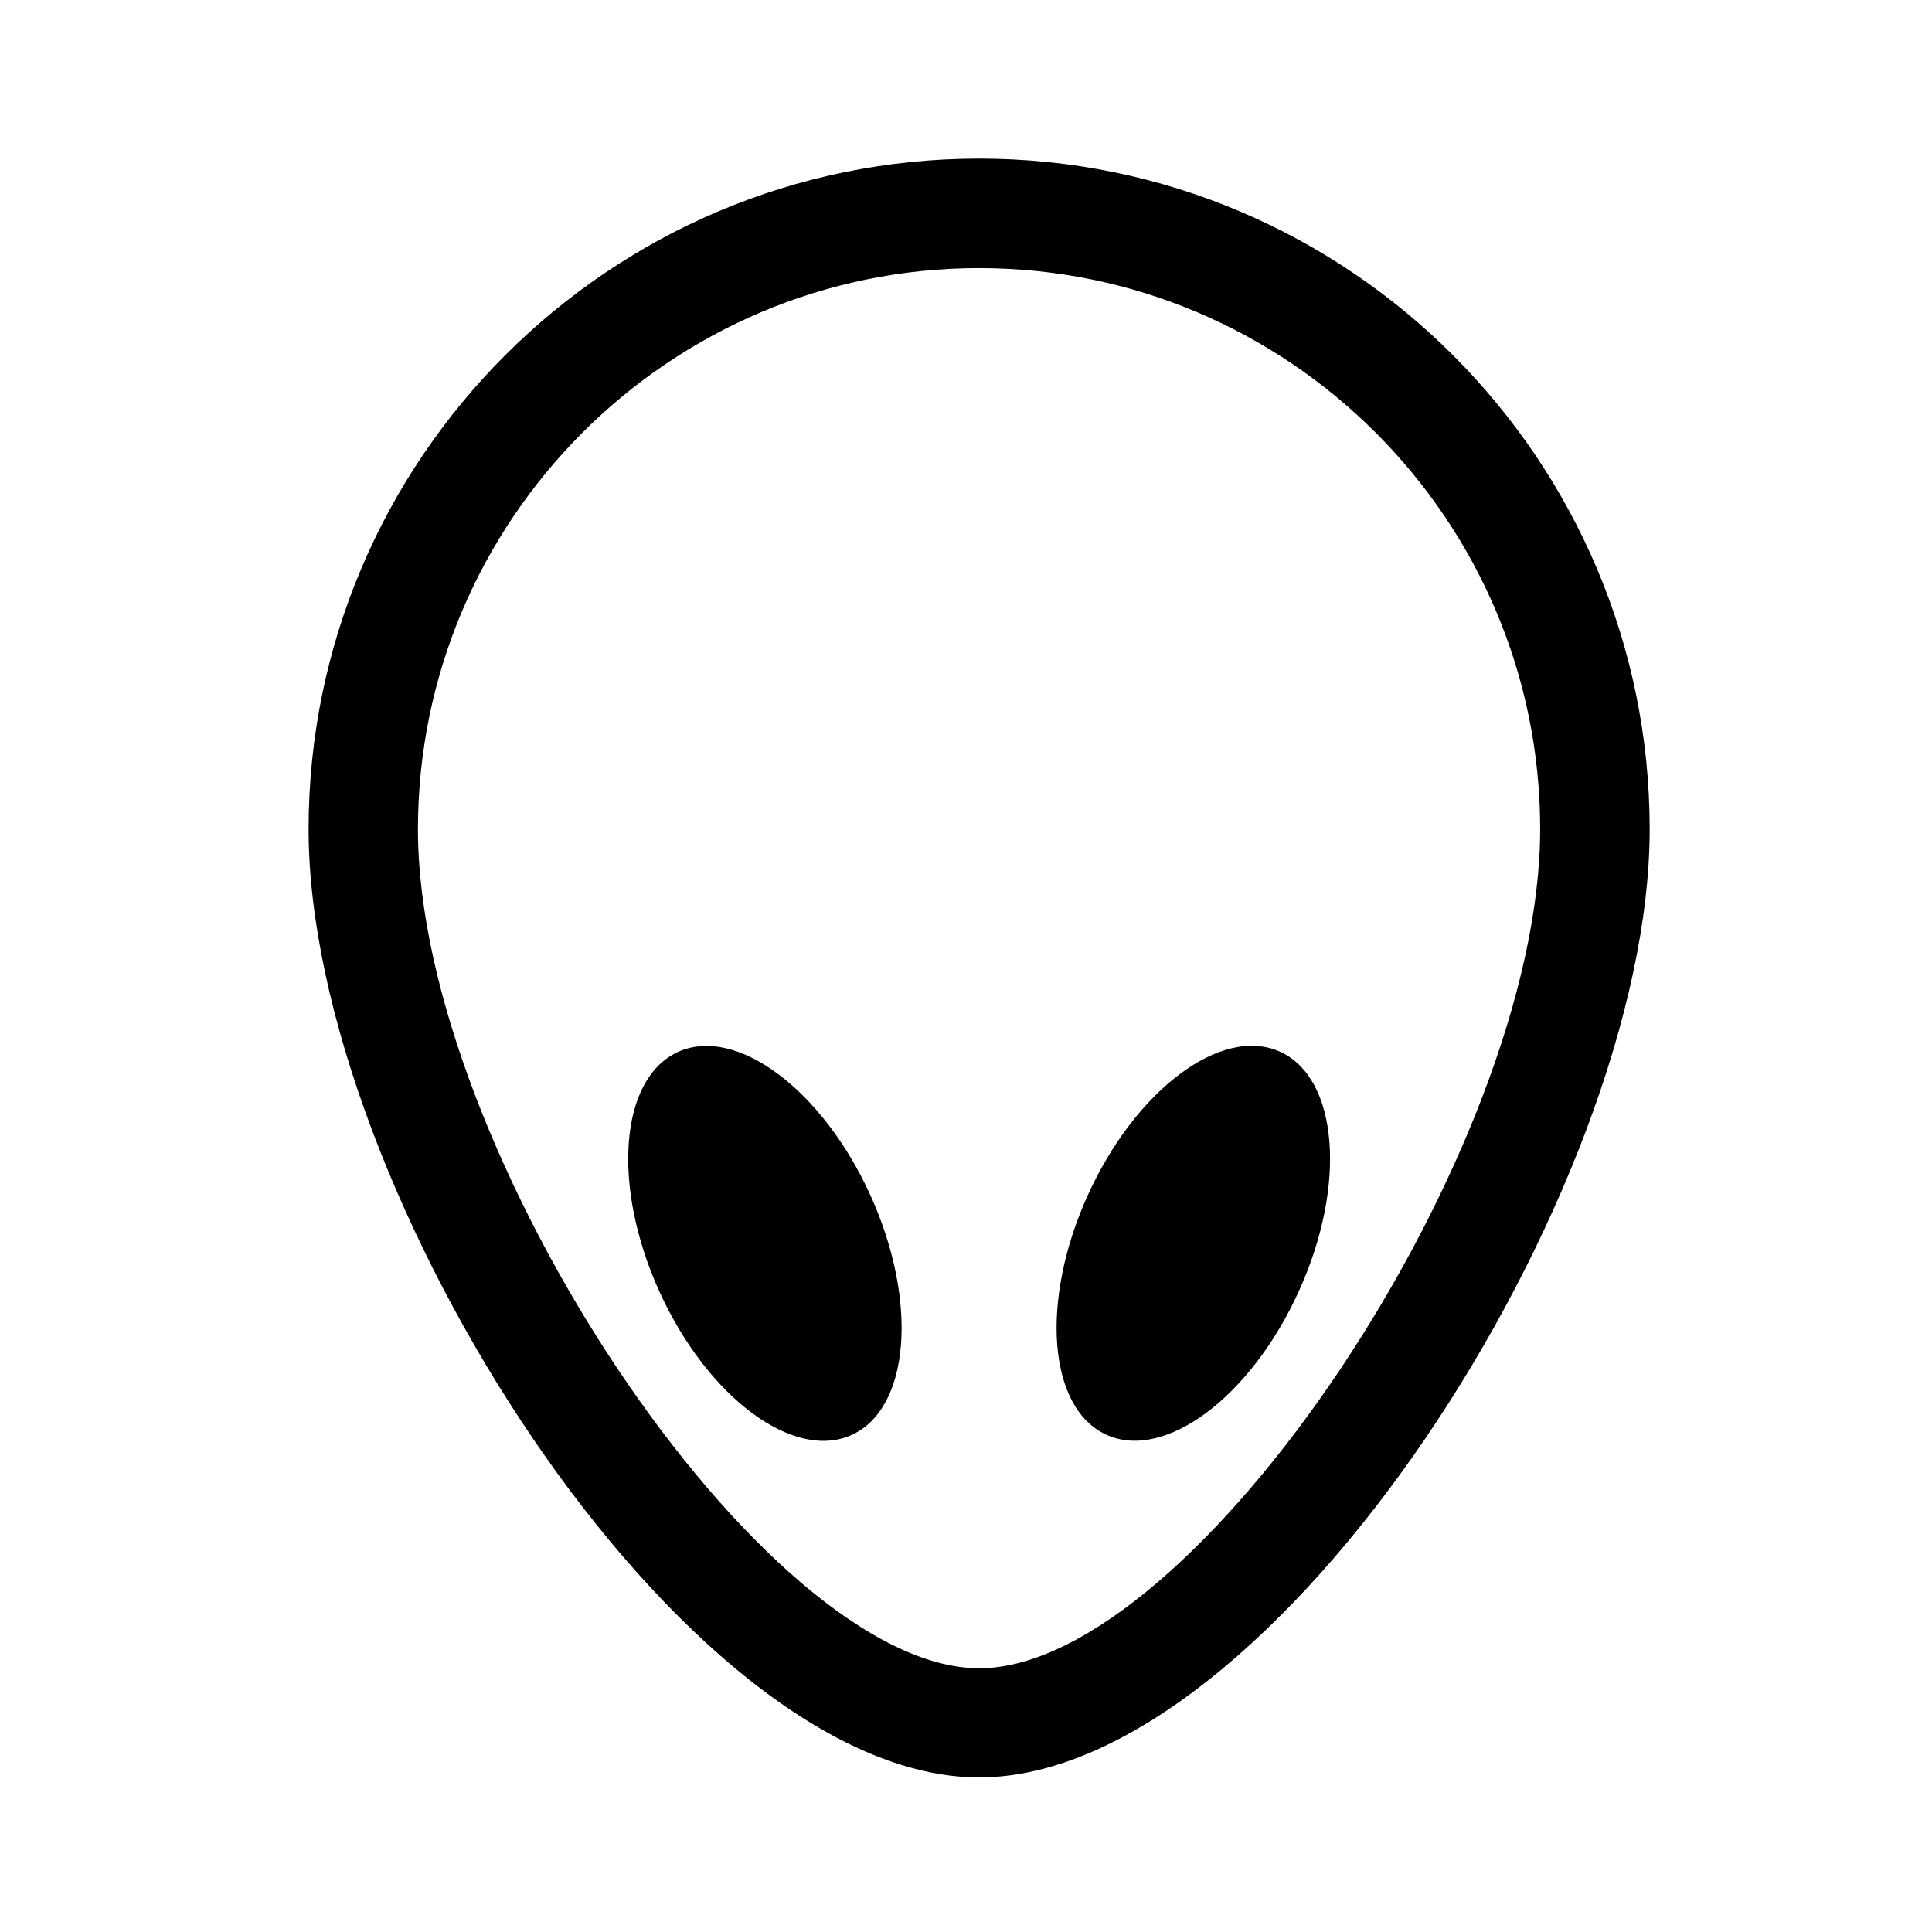 <?xml version="1.0" encoding="UTF-8"?>
<!-- Uploaded to: SVG Repo, www.svgrepo.com, Generator: SVG Repo Mixer Tools -->
<svg fill="#000000" width="800px" height="800px" version="1.1" viewBox="144 144 512 512" xmlns="http://www.w3.org/2000/svg">
 <g>
  <path d="m403.48 186.03c-97.992 0-177.7 79.703-177.7 177.7 0 95.523 99.25 251.3 177.7 251.3 78.395 0 177.7-155.78 177.7-251.3-0.004-97.941-79.707-177.7-177.7-177.7zm0 400.07c-56.98 0-148.72-137.14-148.72-222.33 0-82.02 66.703-148.72 148.72-148.72 81.969 0 148.68 66.703 148.68 148.68-0.004 85.191-91.695 222.38-148.68 222.38z"/>
  <path d="m374.7 460.83c12.699 28.031 10.465 56.434-4.996 63.441-15.461 7.004-38.293-10.043-50.992-38.074s-10.461-56.438 5-63.441c15.461-7.004 38.289 10.043 50.988 38.074"/>
  <path d="m483.23 422.72c-15.469-7.004-38.289 10.027-50.984 38.09-12.695 28.012-10.48 56.426 4.988 63.43 15.469 7.004 38.289-10.027 50.984-38.09 12.746-28.012 10.48-56.426-4.988-63.43z"/>
 </g>
</svg>